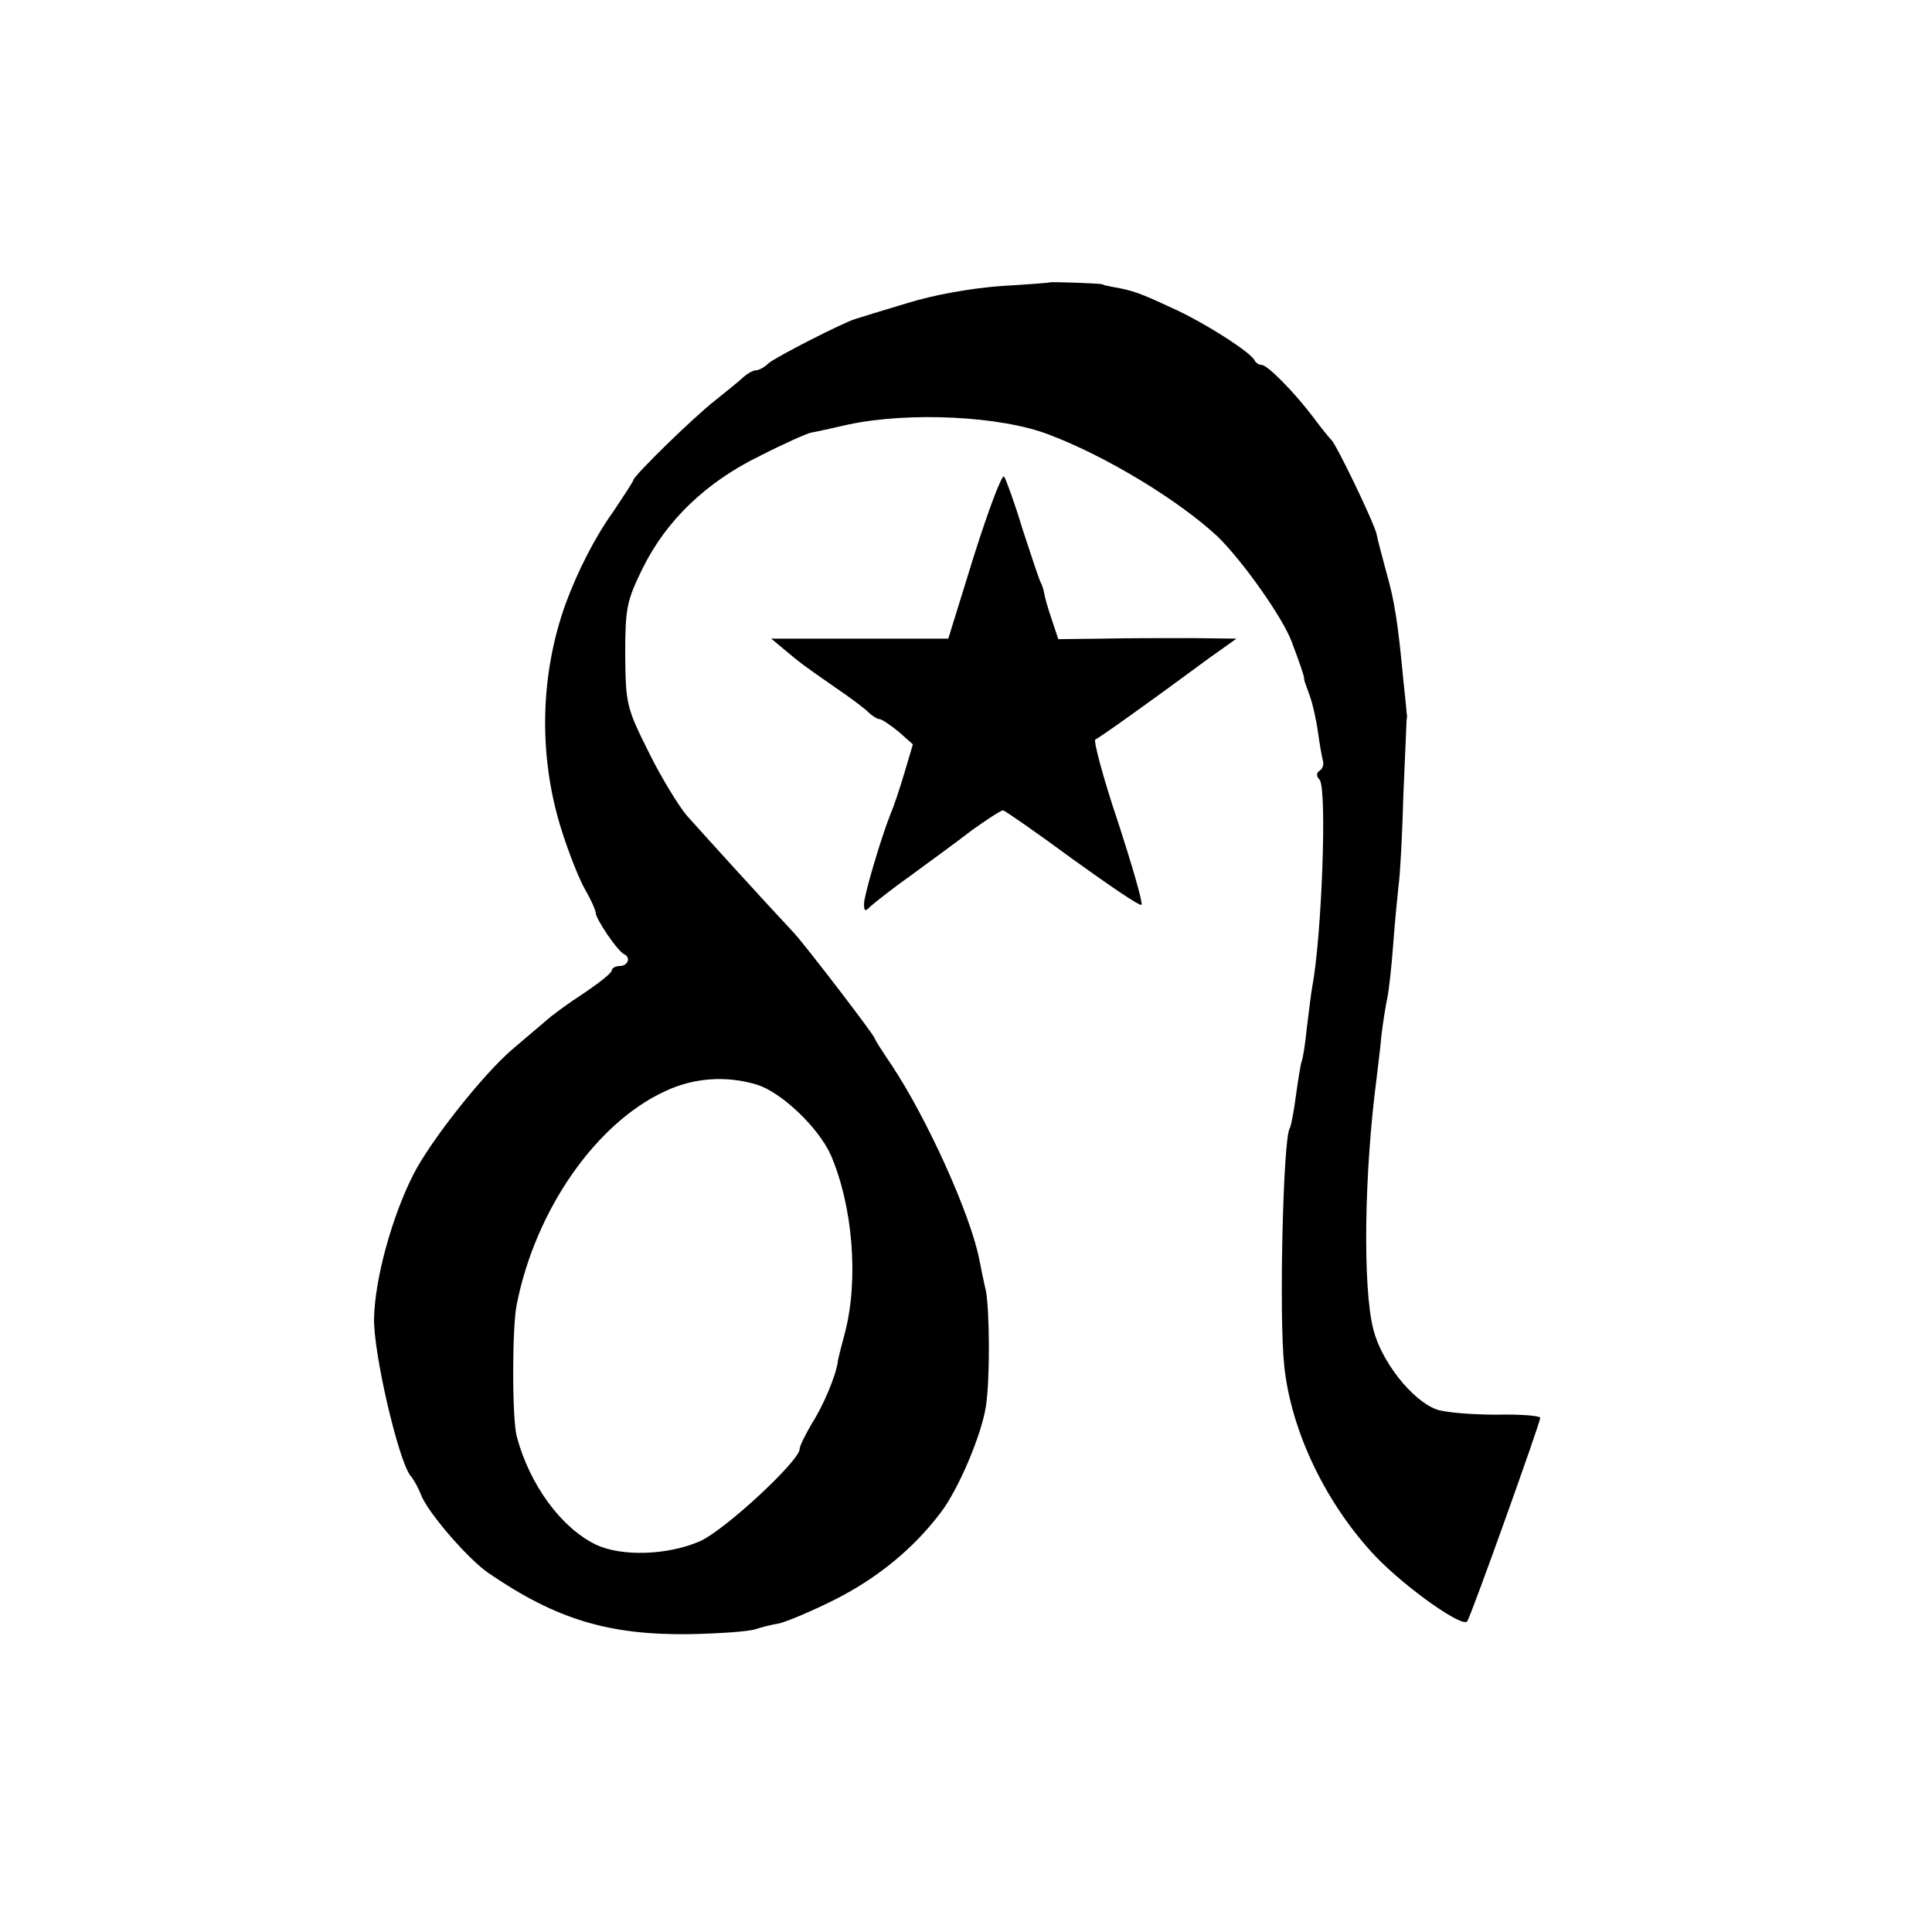 <?xml version="1.0" standalone="no"?>
<!DOCTYPE svg PUBLIC "-//W3C//DTD SVG 20010904//EN"
 "http://www.w3.org/TR/2001/REC-SVG-20010904/DTD/svg10.dtd">
<svg version="1.0" xmlns="http://www.w3.org/2000/svg"
 width="360pt" height="360pt" viewBox="0 0 360 360"
 preserveAspectRatio="xMidYMid meet">
<g transform="translate(0,360) scale(0.1,-0.1)"
fill="#000000" stroke="none">
<path d="M1957 3074 c-1 -1 -42 -4 -92 -7 -54 -4 -124 -16 -175 -32 -47 -14
-89 -27 -95 -29 -22 -6 -151 -72 -163 -83 -7 -7 -18 -13 -23 -13 -6 0 -16 -6
-23 -12 -7 -7 -31 -26 -52 -43 -39 -30 -154 -142 -154 -150 0 -2 -17 -28 -37
-58 -34 -47 -67 -112 -89 -172 -47 -130 -51 -279 -10 -414 14 -46 35 -99 46
-118 11 -19 20 -39 20 -44 0 -11 41 -72 53 -77 13 -6 7 -22 -8 -22 -8 0 -15
-4 -15 -8 0 -5 -23 -23 -51 -42 -28 -18 -61 -42 -74 -54 -13 -11 -40 -34 -60
-51 -53 -45 -152 -169 -185 -234 -40 -79 -71 -193 -73 -266 -2 -63 45 -266 68
-295 7 -8 15 -24 19 -34 11 -32 88 -121 126 -147 127 -87 225 -116 375 -114
55 1 110 5 122 9 12 4 32 9 45 11 13 3 59 22 103 44 81 41 148 96 199 164 33
44 75 144 83 196 8 50 7 180 0 216 -4 17 -9 42 -12 57 -16 84 -98 265 -164
364 -17 25 -31 47 -31 49 0 5 -128 172 -150 196 -61 65 -174 190 -200 219 -16
19 -49 73 -72 120 -41 82 -42 89 -43 180 0 87 3 101 32 160 44 90 119 162 220
211 45 23 88 42 95 43 7 1 38 8 69 15 113 24 284 16 374 -19 106 -40 241 -122
313 -189 45 -43 122 -151 139 -197 14 -37 25 -69 23 -69 -1 0 4 -13 10 -30 6
-16 13 -48 16 -70 3 -22 7 -45 9 -52 2 -7 0 -15 -6 -19 -6 -4 -7 -10 0 -17 14
-18 4 -292 -14 -387 -2 -10 -6 -45 -10 -76 -3 -32 -8 -60 -10 -63 -1 -3 -6
-31 -10 -61 -4 -30 -9 -58 -12 -63 -12 -20 -20 -348 -10 -442 13 -124 79 -259
171 -356 57 -59 162 -133 170 -120 8 12 136 370 136 379 0 4 -37 7 -82 6 -46
0 -96 4 -112 10 -45 17 -102 89 -117 149 -20 78 -17 291 6 467 2 19 7 55 9 80
3 25 8 56 11 70 3 14 8 59 11 100 3 41 8 91 10 110 3 19 7 95 9 169 3 73 6
136 6 140 1 3 1 9 0 13 0 4 -3 31 -6 60 -10 106 -16 146 -31 199 -8 30 -17 63
-19 74 -5 22 -75 167 -84 175 -3 3 -18 21 -32 40 -36 48 -87 100 -98 100 -5 0
-11 4 -13 8 -6 15 -97 73 -156 99 -58 27 -72 32 -107 38 -11 2 -20 4 -20 5 0
2 -96 5 -98 4z m-547 -1495 c46 -14 115 -80 138 -131 41 -95 52 -231 27 -329
-7 -27 -14 -53 -14 -57 -3 -24 -27 -82 -48 -114 -12 -21 -23 -42 -23 -48 0
-22 -139 -151 -186 -172 -60 -26 -146 -29 -194 -6 -64 31 -123 111 -147 201
-9 32 -9 206 0 247 35 176 148 338 277 397 53 25 114 29 170 12z"/>
<path d="M1815 2565 l-48 -155 -165 0 -165 0 24 -20 c31 -26 35 -29 94 -70 28
-19 56 -40 63 -47 7 -7 17 -13 21 -13 4 0 20 -11 35 -23 l27 -24 -16 -54 c-9
-30 -20 -63 -25 -74 -18 -45 -50 -153 -50 -169 0 -15 2 -15 13 -4 8 7 42 34
76 58 34 25 85 62 112 83 28 20 54 37 58 37 3 0 62 -41 130 -91 68 -49 125
-88 128 -85 3 3 -17 72 -44 155 -28 83 -46 152 -42 153 7 3 92 63 211 151 l52
37 -85 1 c-46 0 -121 0 -166 -1 l-81 -1 -12 36 c-7 20 -13 42 -14 48 -1 7 -4
17 -7 22 -3 6 -18 51 -34 100 -15 50 -31 93 -34 97 -4 5 -29 -62 -56 -147z"/>
</g>
</svg>
